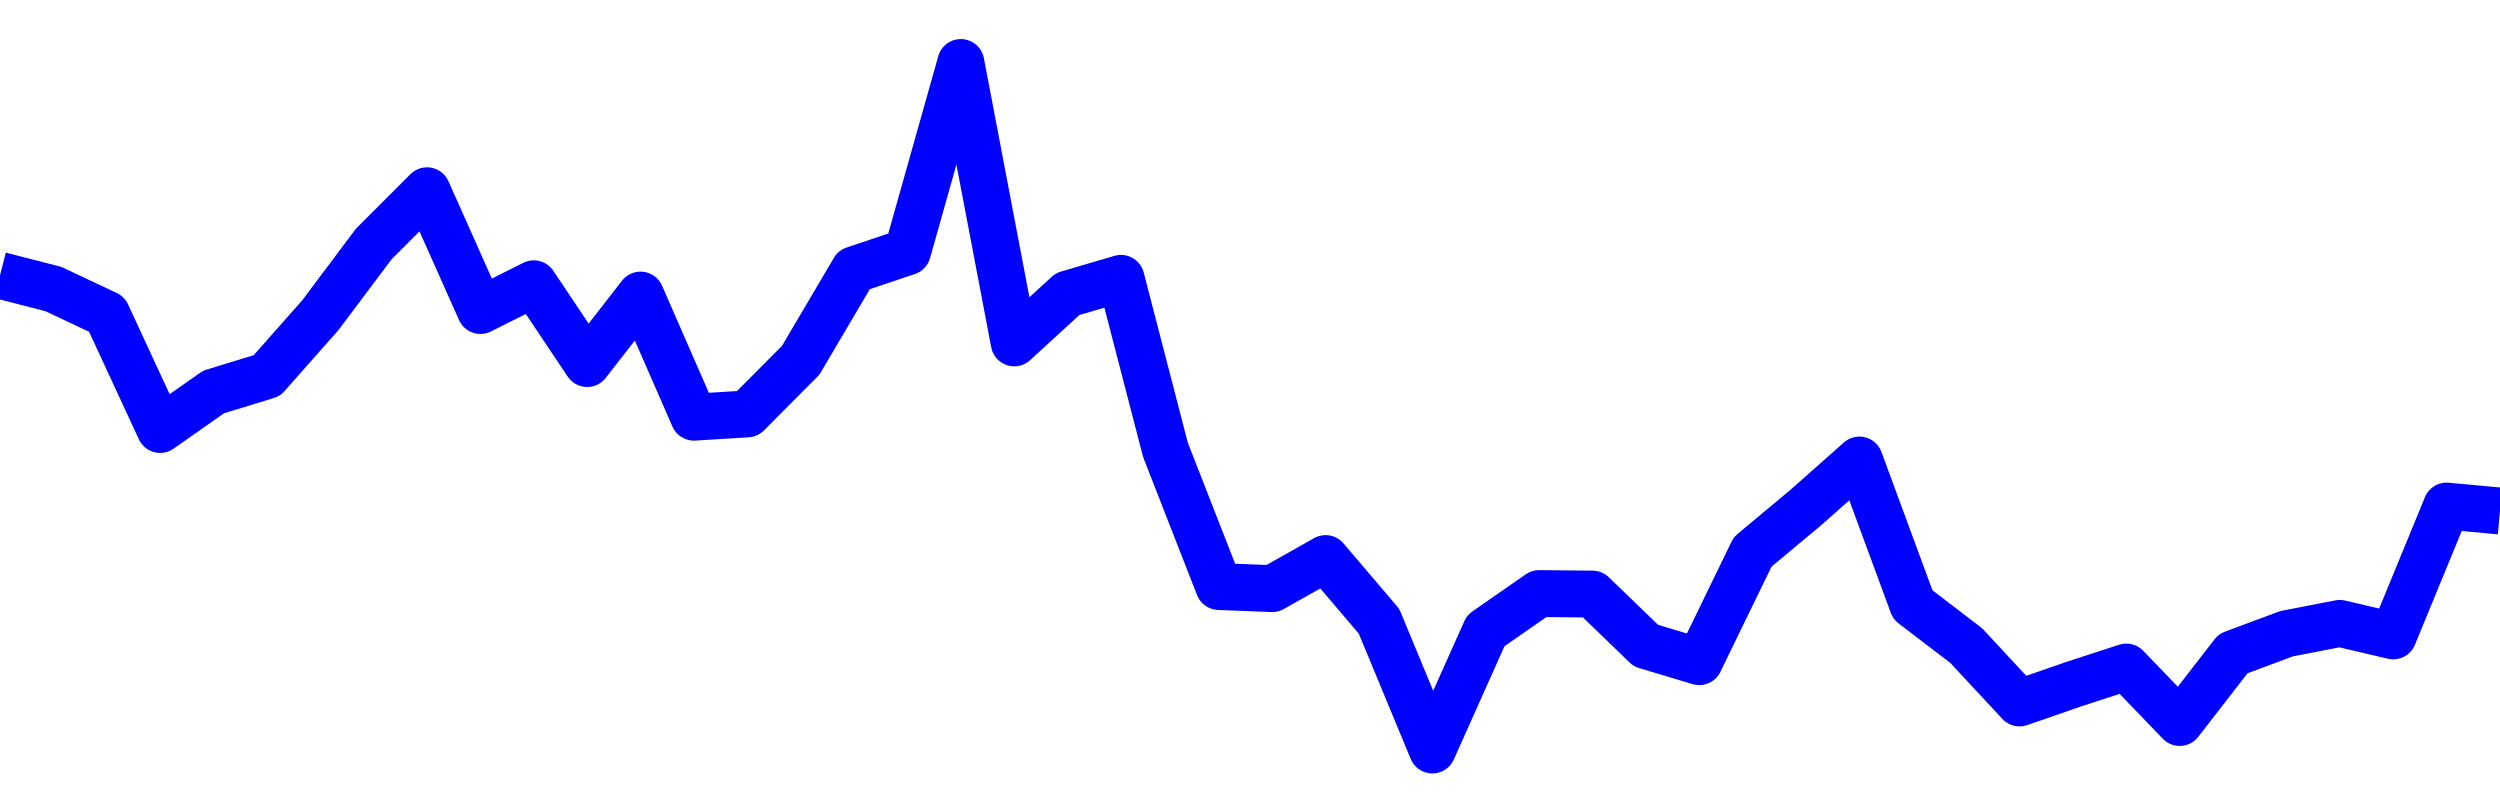 <svg xmlns="http://www.w3.org/2000/svg" fill="none" width="80" height="26"><polyline points="0,8.81 1.708,9.249 3.416,10.054 5.125,13.743 6.833,12.544 8.541,12.02 10.249,10.089 11.957,7.812 13.665,6.104 15.374,9.936 17.082,9.081 18.79,11.634 20.498,9.442 22.206,13.35 23.915,13.245 25.623,11.528 27.331,8.631 29.039,8.058 30.747,2 32.456,10.973 34.164,9.409 35.872,8.907 37.295,14.396 39.004,18.769 40.712,18.836 42.42,17.874 44.128,19.879 45.836,24 47.544,20.182 49.253,18.994 50.961,19.011 52.669,20.661 54.377,21.173 56.085,17.66 57.794,16.234 59.502,14.721 61.21,19.353 62.918,20.658 64.626,22.495 66.335,21.901 68.043,21.345 69.751,23.12 71.459,20.917 73.167,20.28 74.875,19.948 76.584,20.349 78.292,16.194 80,16.352 " stroke-linejoin="round" style="fill: transparent; stroke:blue; stroke-width:1.5" /></svg>